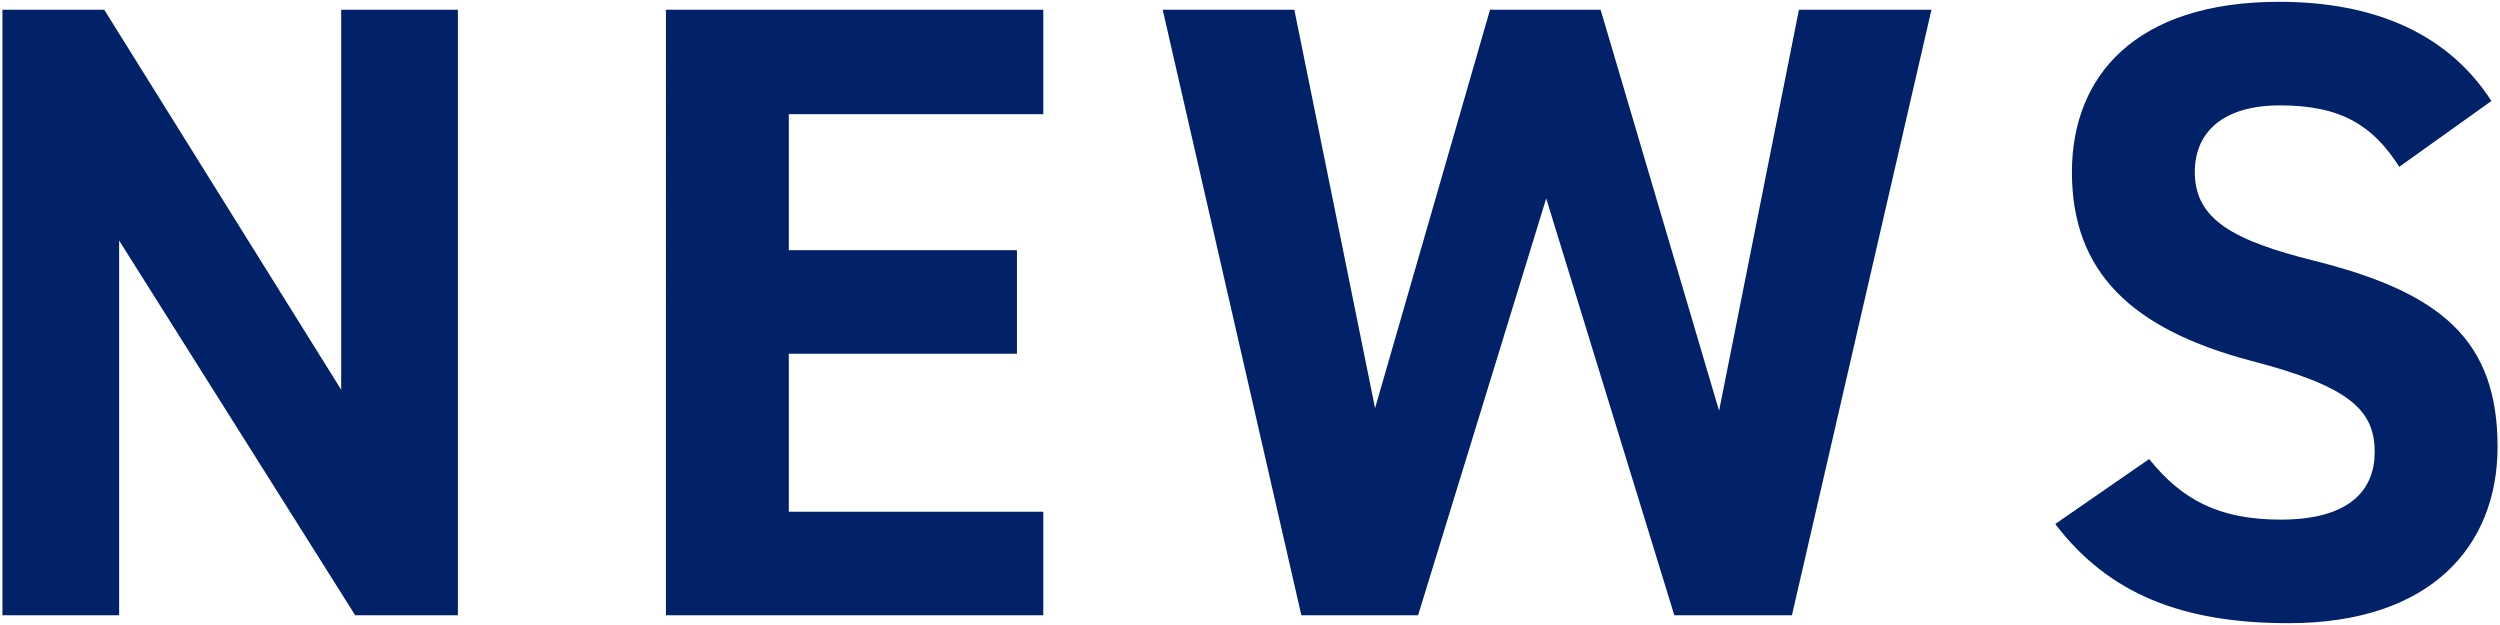 <?xml version="1.0" encoding="UTF-8"?><svg id="a" xmlns="http://www.w3.org/2000/svg" width="188" height="47" viewBox="0 0 188 47"><defs><style>.b{fill:#012169;}</style></defs><path class="b" d="M34.434,.732V46.268h-7.722L8.96,18.089v28.179H.183V.732H7.839L25.657,29.307V.732h8.777Zm44.022,0v7.854h-19.138v10.229h17.158v7.787h-17.158v11.879h19.138v7.787h-28.377V.732h28.377Zm28.183,45.536h-8.777L87.435,.732h9.899l6.071,29.961L112.051,.732h8.315l8.909,30.159L135.281,.732h9.965l-10.493,45.536h-8.843l-9.635-31.347-9.635,31.347ZM180.426,12.545c-1.98-3.102-4.356-4.62-8.976-4.62-4.157,0-6.401,1.914-6.401,5.016,0,3.564,2.904,5.148,8.976,6.666,9.503,2.376,13.792,5.939,13.792,13.991,0,7.457-5.016,13.265-15.707,13.265-7.985,0-13.529-2.178-17.555-7.458l7.062-4.884c2.442,3.036,5.214,4.554,9.899,4.554,5.279,0,7.061-2.31,7.061-5.082,0-3.168-1.914-4.95-9.305-6.864-8.975-2.376-13.463-6.665-13.463-14.189,0-7.193,4.752-12.803,15.575-12.803,7.259,0,12.737,2.442,15.971,7.457l-6.929,4.949Z"/></svg>